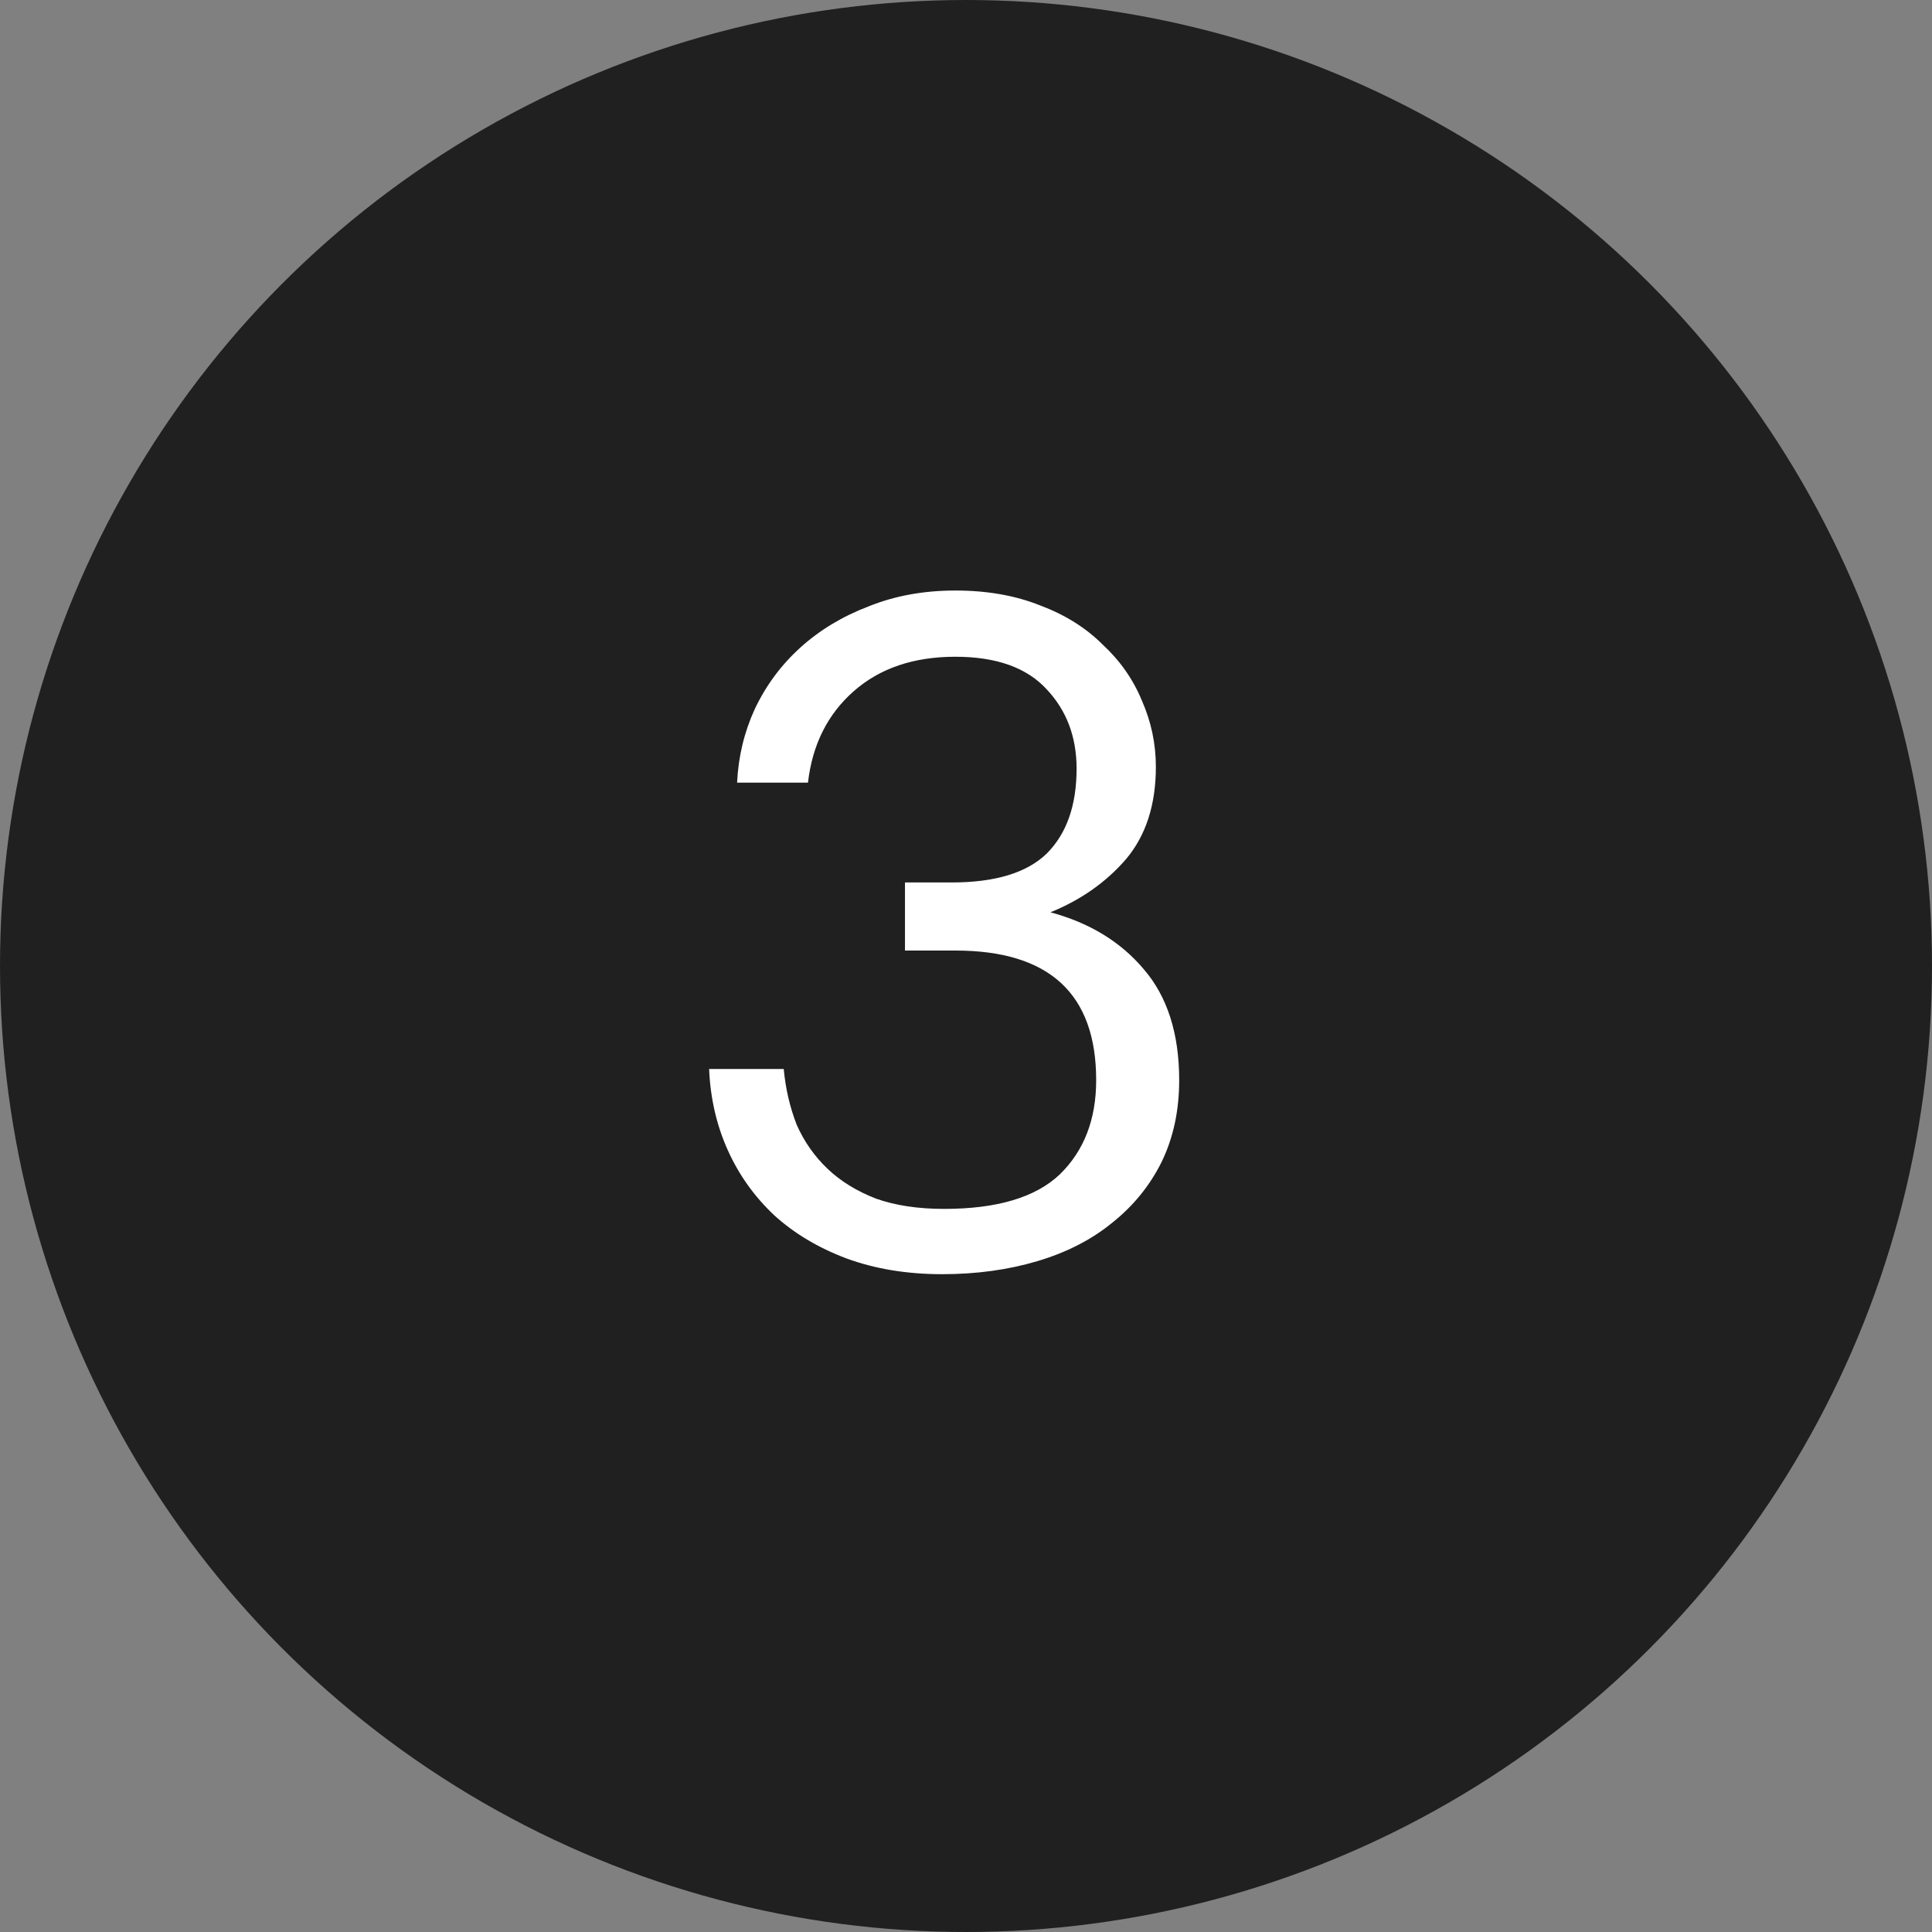 <?xml version="1.0" encoding="UTF-8"?> <svg xmlns="http://www.w3.org/2000/svg" width="58" height="58" viewBox="0 0 58 58" fill="none"><rect x="0" y="0" width="58" height="58" fill="#808080" stroke="none"/> <circle cx="29" cy="29" r="29" fill="#202020"></circle> <path d="M28.288 38.252C27.224 38.252 26.263 38.093 25.404 37.776C24.564 37.459 23.845 37.029 23.248 36.488C22.651 35.928 22.184 35.275 21.848 34.528C21.512 33.781 21.325 32.969 21.288 32.092H23.528C23.584 32.689 23.715 33.249 23.92 33.772C24.144 34.276 24.452 34.715 24.844 35.088C25.236 35.461 25.721 35.76 26.3 35.984C26.879 36.189 27.56 36.292 28.344 36.292C29.931 36.292 31.088 35.947 31.816 35.256C32.544 34.547 32.908 33.604 32.908 32.428C32.908 29.833 31.499 28.536 28.68 28.536H27.168V26.492H28.568C29.875 26.492 30.827 26.203 31.424 25.624C32.021 25.027 32.32 24.177 32.32 23.076C32.32 22.124 32.021 21.331 31.424 20.696C30.827 20.043 29.912 19.716 28.68 19.716C27.429 19.716 26.412 20.061 25.628 20.752C24.844 21.443 24.387 22.357 24.256 23.496H22.128C22.165 22.712 22.343 21.975 22.66 21.284C22.996 20.575 23.453 19.959 24.032 19.436C24.611 18.913 25.292 18.503 26.076 18.204C26.86 17.887 27.728 17.728 28.68 17.728C29.632 17.728 30.481 17.877 31.228 18.176C31.975 18.456 32.6 18.848 33.104 19.352C33.627 19.837 34.019 20.397 34.28 21.032C34.56 21.667 34.7 22.329 34.7 23.02C34.7 24.159 34.401 25.083 33.804 25.792C33.207 26.483 32.451 27.015 31.536 27.388C32.712 27.705 33.645 28.275 34.336 29.096C35.045 29.917 35.4 31.028 35.4 32.428C35.4 33.343 35.223 34.164 34.868 34.892C34.513 35.601 34.019 36.208 33.384 36.712C32.768 37.216 32.021 37.599 31.144 37.86C30.267 38.121 29.315 38.252 28.288 38.252Z" fill="white"></path> </svg> 